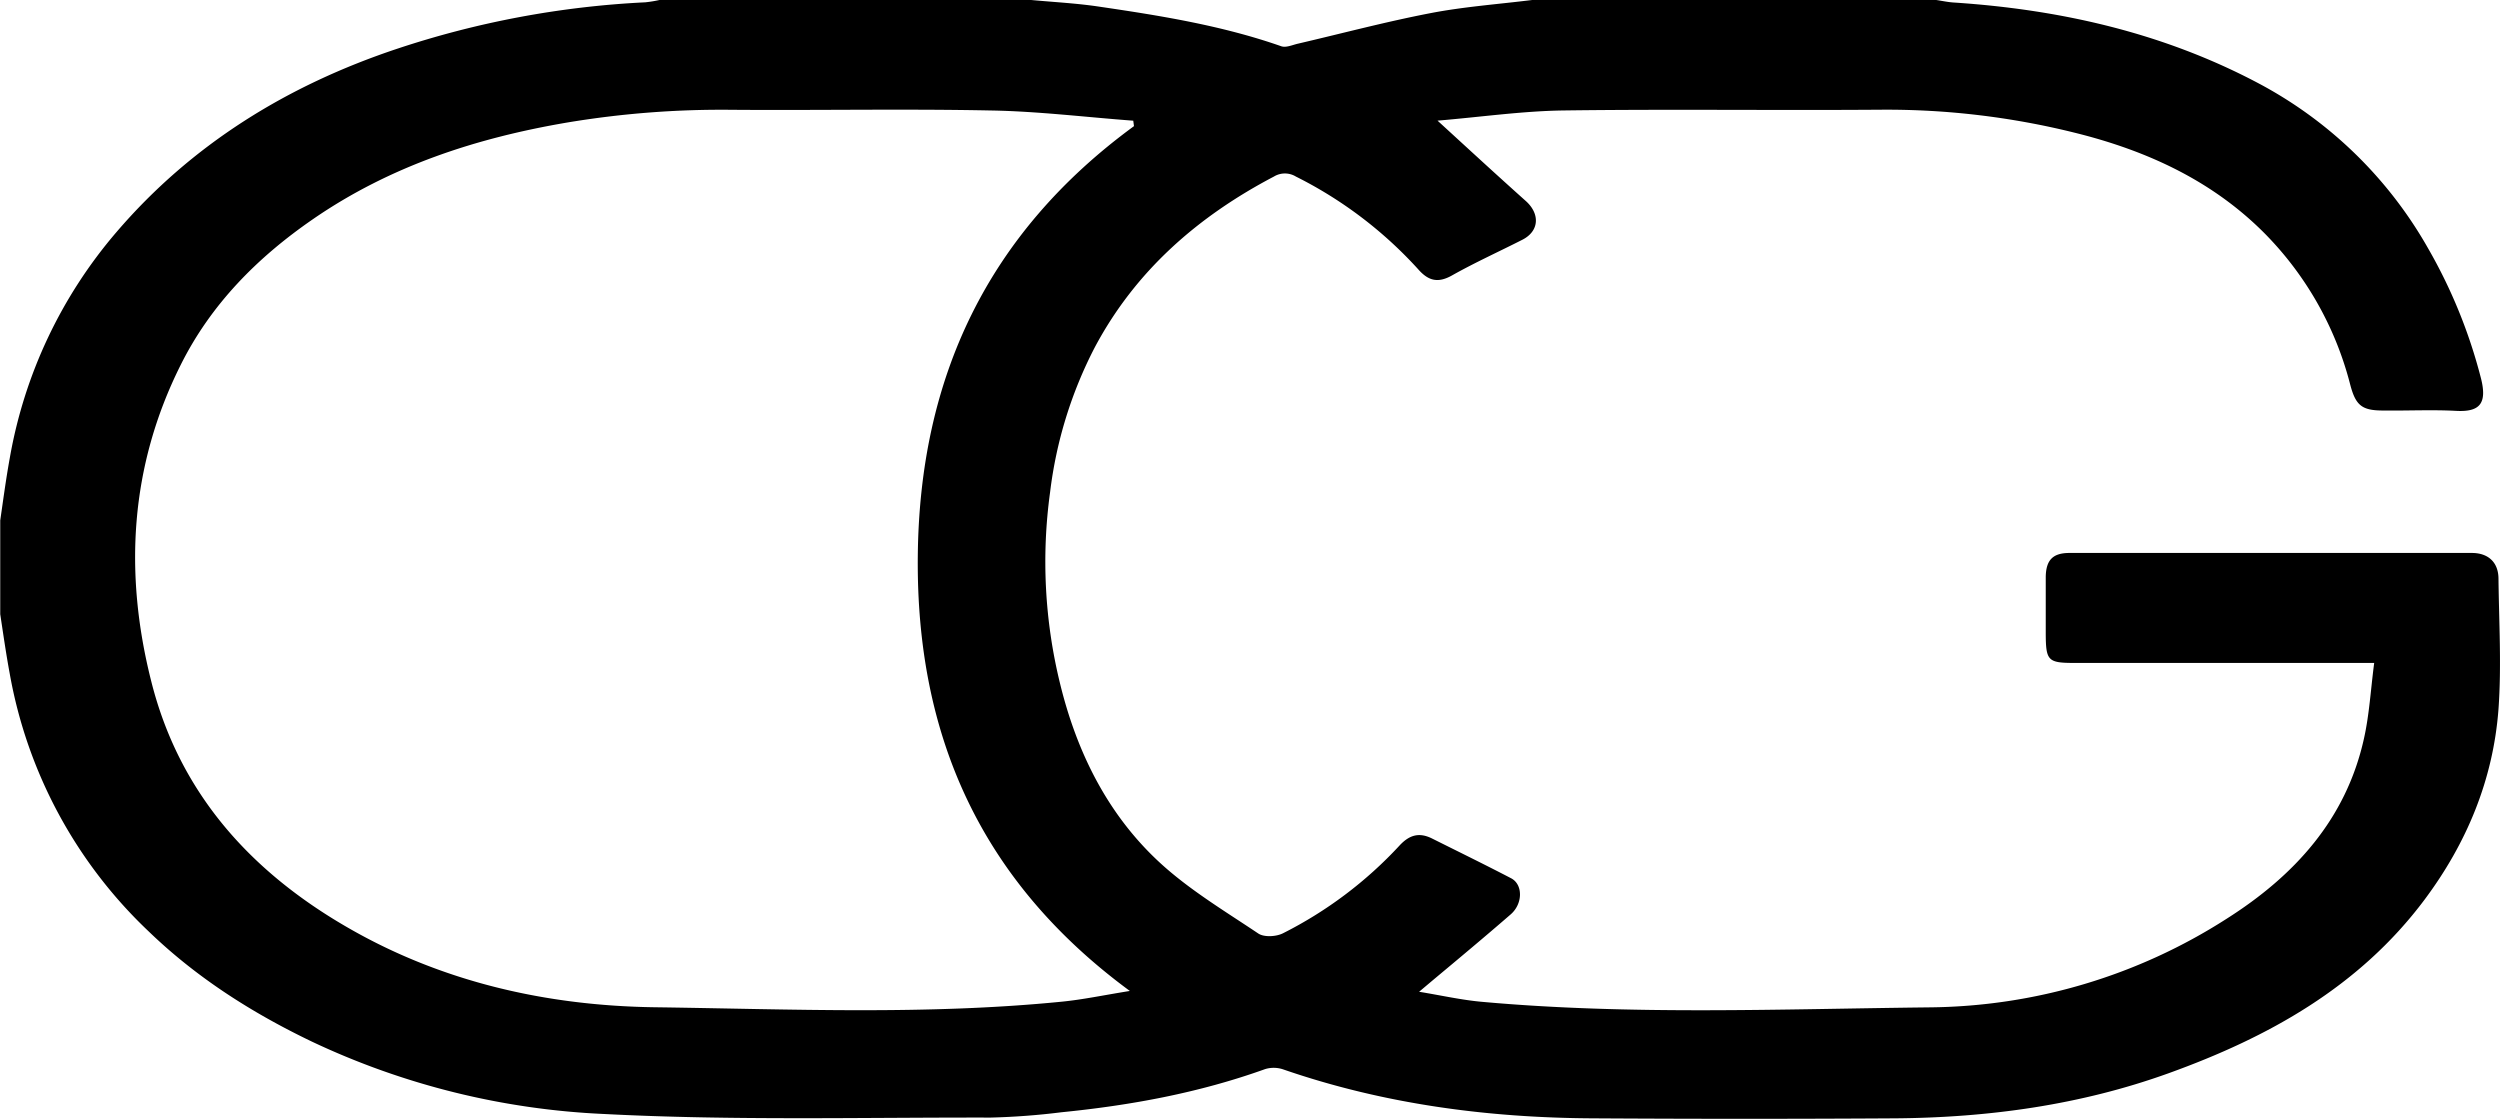 <?xml version="1.0" encoding="UTF-8"?>
<svg xmlns="http://www.w3.org/2000/svg" viewBox="0 0 527.57 236.04">
  <defs>
    <style>.cls-1{fill-rule:evenodd;}</style>
  </defs>
  <g id="Capa_2" data-name="Capa 2">
    <g id="Capa_2-2" data-name="Capa 2">
      <path class="cls-1" d="M408.6,0c1.22.18,2.44.45,3.68.53C434.74,2,456.36,6.9,476.36,17.45a89.11,89.11,0,0,1,36.06,35,109.19,109.19,0,0,1,11.1,27.25c1.46,5.63-.37,7.28-5.29,7-5.1-.27-10.23,0-15.35-.07-4.46,0-5.75-1.08-6.9-5.39a70.08,70.08,0,0,0-18.19-32.1C466.67,38,452.85,31.72,437.79,28a164.39,164.39,0,0,0-40.63-4.85c-22.39.17-44.79-.14-67.18.16-8.73.12-17.45,1.38-26.62,2.15C310,31.54,316,37.07,322,42.43c3,2.69,2.86,6.33-.73,8.16-4.95,2.52-10,4.8-14.85,7.53-3,1.69-5,1.12-7.11-1.26a87.93,87.93,0,0,0-25.84-19.6,4.45,4.45,0,0,0-4.64,0c-16,8.4-29.18,19.85-37.78,36a89.73,89.73,0,0,0-9.45,30.6,107.87,107.87,0,0,0,2.1,40.39c3.51,14.37,9.91,27.38,20.74,37.5,6.3,5.88,13.88,10.41,21.1,15.25,1.22.82,3.8.67,5.22-.06a86.46,86.46,0,0,0,24.57-18.5c2.13-2.3,4.2-2.83,6.9-1.48,5.56,2.78,11.15,5.51,16.66,8.38,2.51,1.31,2.5,5.36-.08,7.61-5.46,4.74-11,9.36-16.56,14l-2.78,2.34c4.65.76,8.87,1.72,13.14,2.11,31.51,2.85,63.1,1.53,94.64,1.18a118,118,0,0,0,62.62-18.69c14.32-9.08,25.23-21,29-38.07,1.12-5,1.41-10.24,2.15-15.92H437.86c-5.72,0-6.13-.43-6.15-6.27,0-4,0-8,0-11.94.07-3.52,1.51-5,5-5q42.45,0,84.91,0c3.5,0,5.6,2,5.63,5.39.1,9.2.66,18.44,0,27.58-1.12,14.87-6.69,28.28-15.63,40.23-13.78,18.4-32.92,29-54,36.6C439,233.2,419.67,235.84,400,236q-31.87.2-63.77,0c-22.31-.11-44.2-3-65.39-10.31a6.22,6.22,0,0,0-3.86-.08c-13.93,5-28.33,7.65-43,9.11a149.13,149.13,0,0,1-14.9,1.12c-27.16-.05-54.37.65-81.47-.75a160.91,160.91,0,0,1-61.81-15.29c-12.7-6.09-24.37-13.54-34.43-23.25A98.65,98.65,0,0,1,2.05,142.14c-.77-4.16-1.37-8.35-2-12.53V109.82C.69,105.4,1.27,101,2.08,96.57A99.41,99.41,0,0,1,24.56,49c15.92-18.59,36.14-31,59.22-38.7A195.82,195.82,0,0,1,136.16.49a25.51,25.51,0,0,0,3-.49H217.6c4.72.44,9.46.68,14.14,1.37,13.06,1.92,26.1,4,38.64,8.39,1,.35,2.34-.27,3.51-.54,9.32-2.17,18.59-4.64,28-6.45C308.94,1.41,316.17.89,323.33,0ZM239.3,26.62l-.15-1.15c-10.09-.75-20.18-2-30.29-2.16-18.17-.36-36.36,0-54.55-.14a198,198,0,0,0-34.46,2.66C100.58,29.1,82.4,35,66.13,46.19c-11.78,8.1-21.61,18-28,30.82-10.7,21.37-12,43.85-6.22,66.73,5.87,23.45,20.83,40.07,41.31,51.91,20,11.59,42.15,16.6,65,16.91,28.57.39,57.21,1.66,85.76-1.17,4.53-.44,9-1.4,14.45-2.27-31.48-23.15-45.09-53.89-44.75-91.62C194,79.59,208.53,49.13,239.3,26.62Z"></path>
    </g>
  </g>
</svg>
